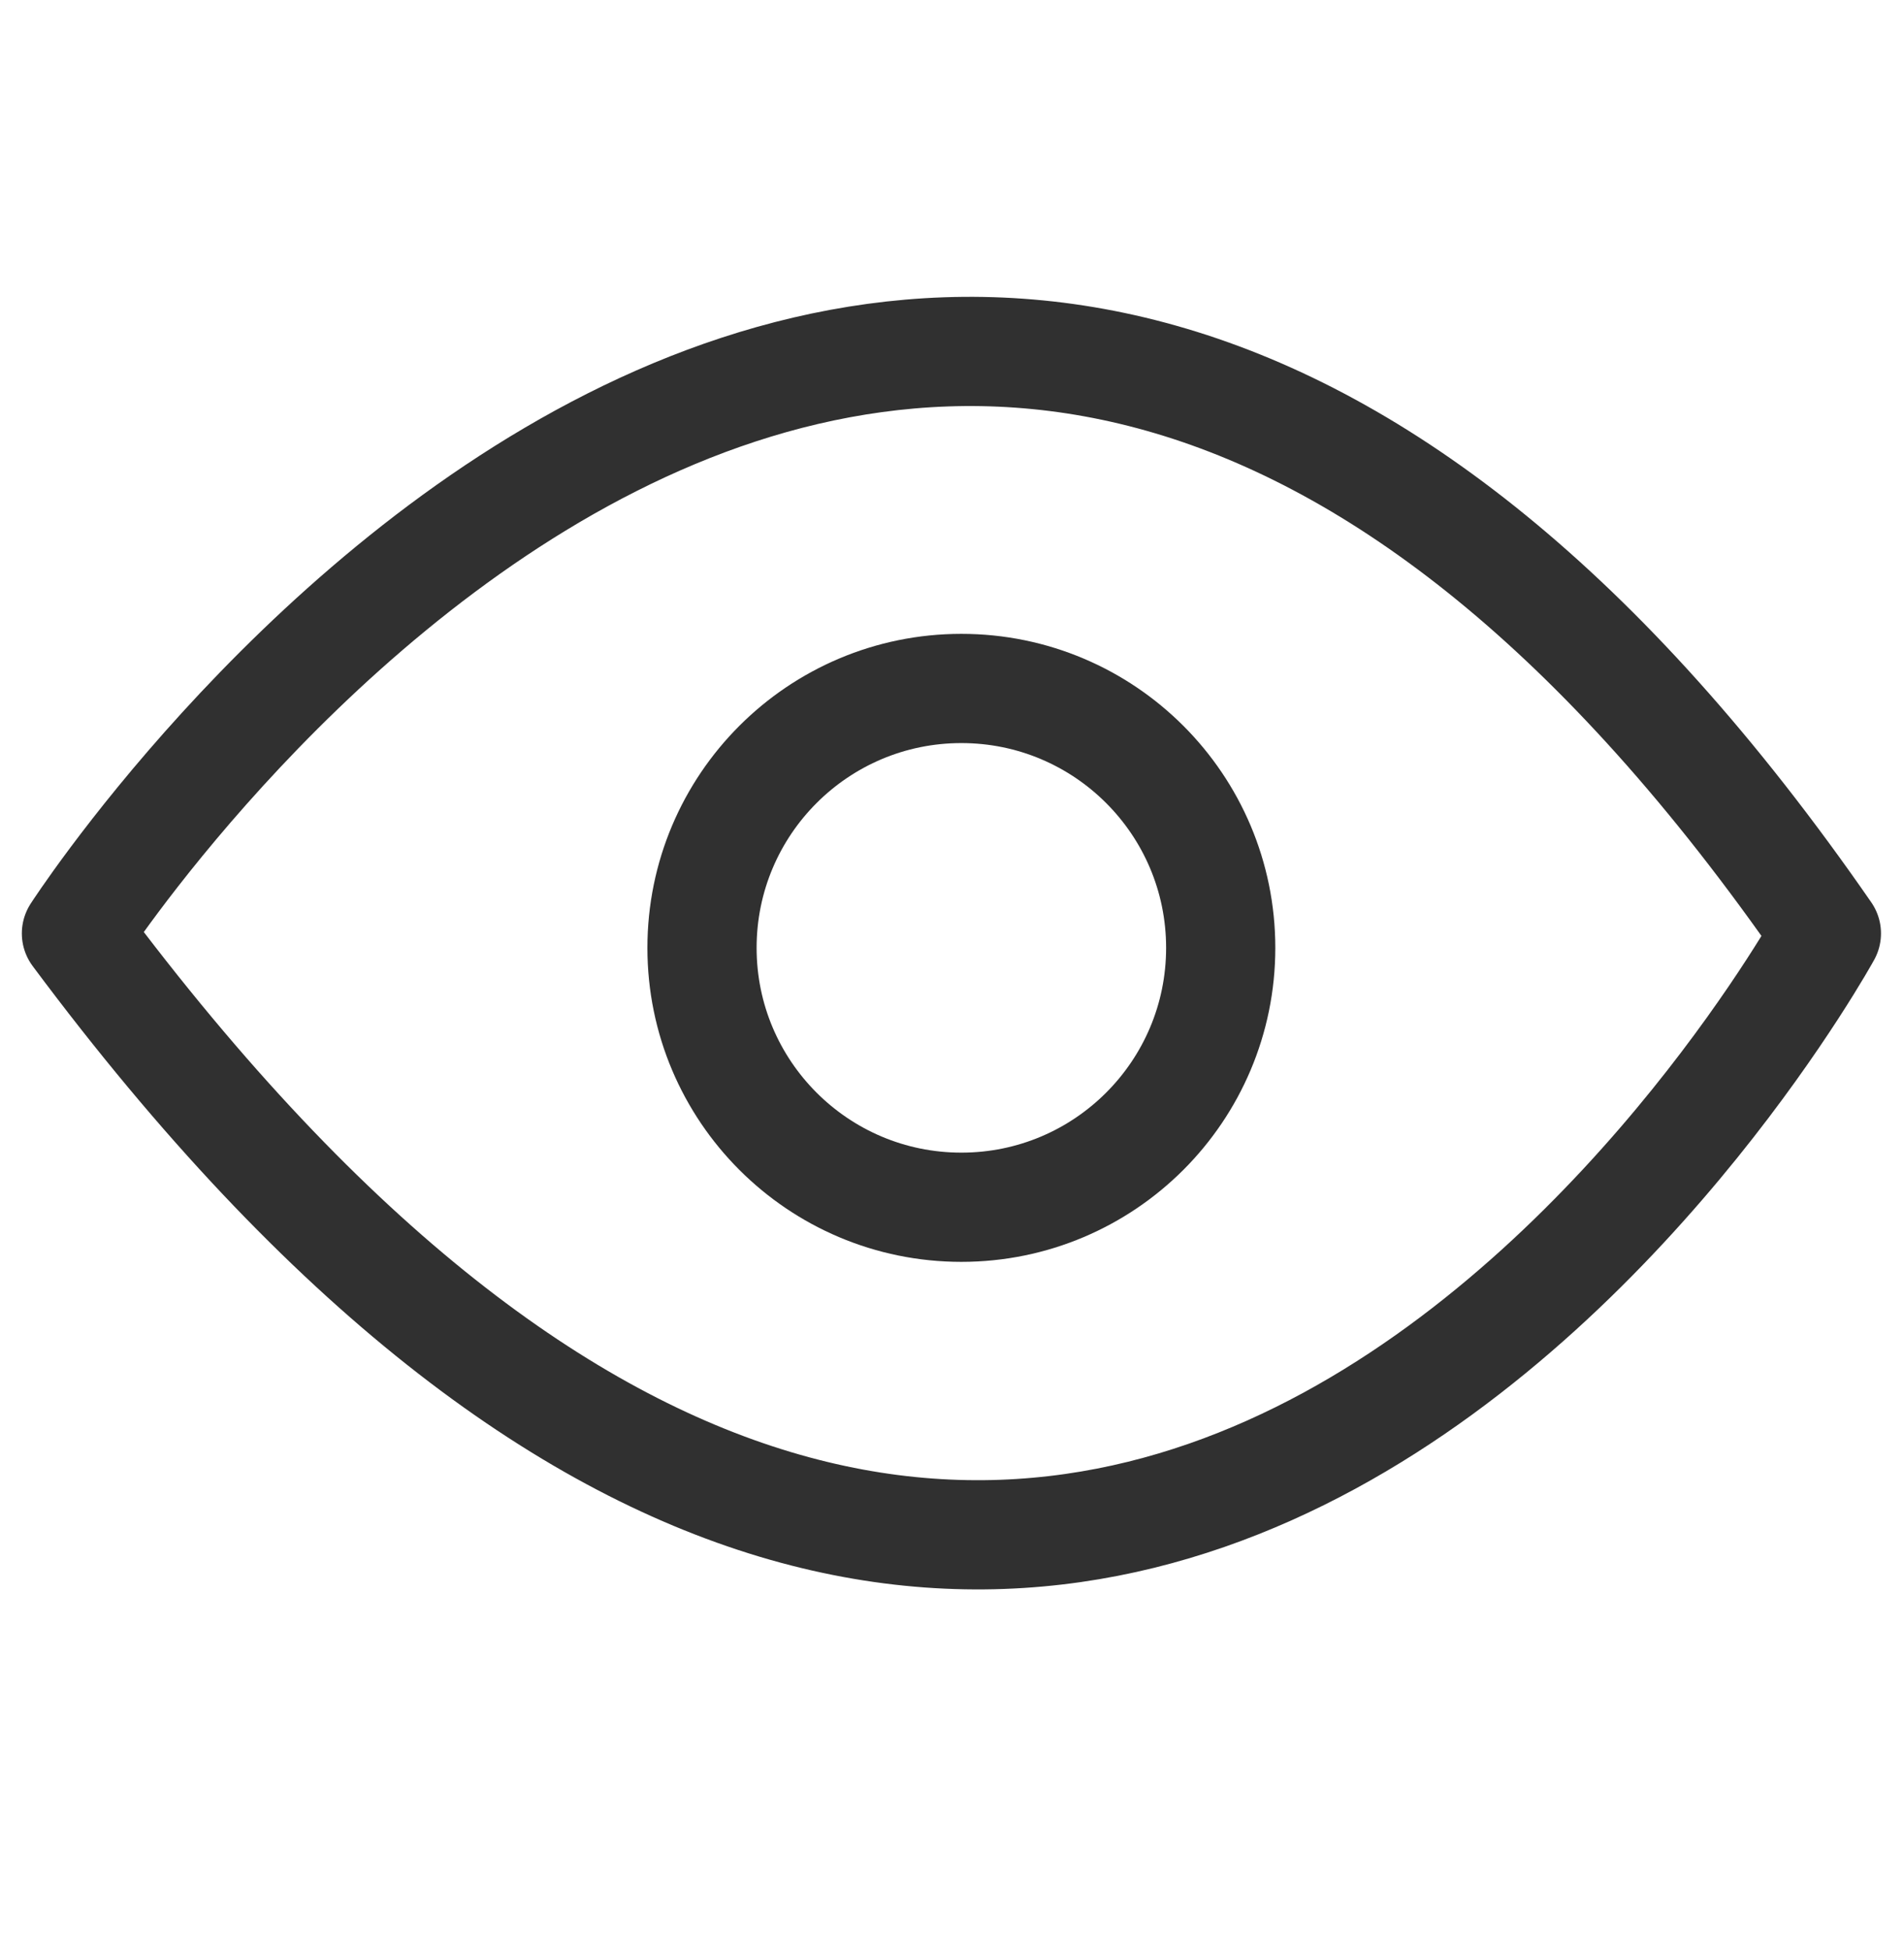 <?xml version="1.0" encoding="utf-8"?>
<!-- Generator: Adobe Illustrator 22.1.0, SVG Export Plug-In . SVG Version: 6.00 Build 0)  -->
<svg version="1.1" id="Ebene_1" xmlns="http://www.w3.org/2000/svg" xmlns:xlink="http://www.w3.org/1999/xlink" x="0px" y="0px"
	 viewBox="0 0 488.2 500" style="enable-background:new 0 0 488.2 500;" xml:space="preserve">
<style type="text/css">
	.st0{fill:none;stroke:#303030;stroke-width:28;stroke-linecap:round;stroke-linejoin:round;stroke-miterlimit:10;}
</style>
<path class="st0" d="M19.6,239.3c0,0,216.5-335.7,448.7,0C468.3,239.3,277.9,586.2,19.6,239.3z"/>
<circle class="st0" cx="246.5" cy="243" r="66.5"/>
</svg>

